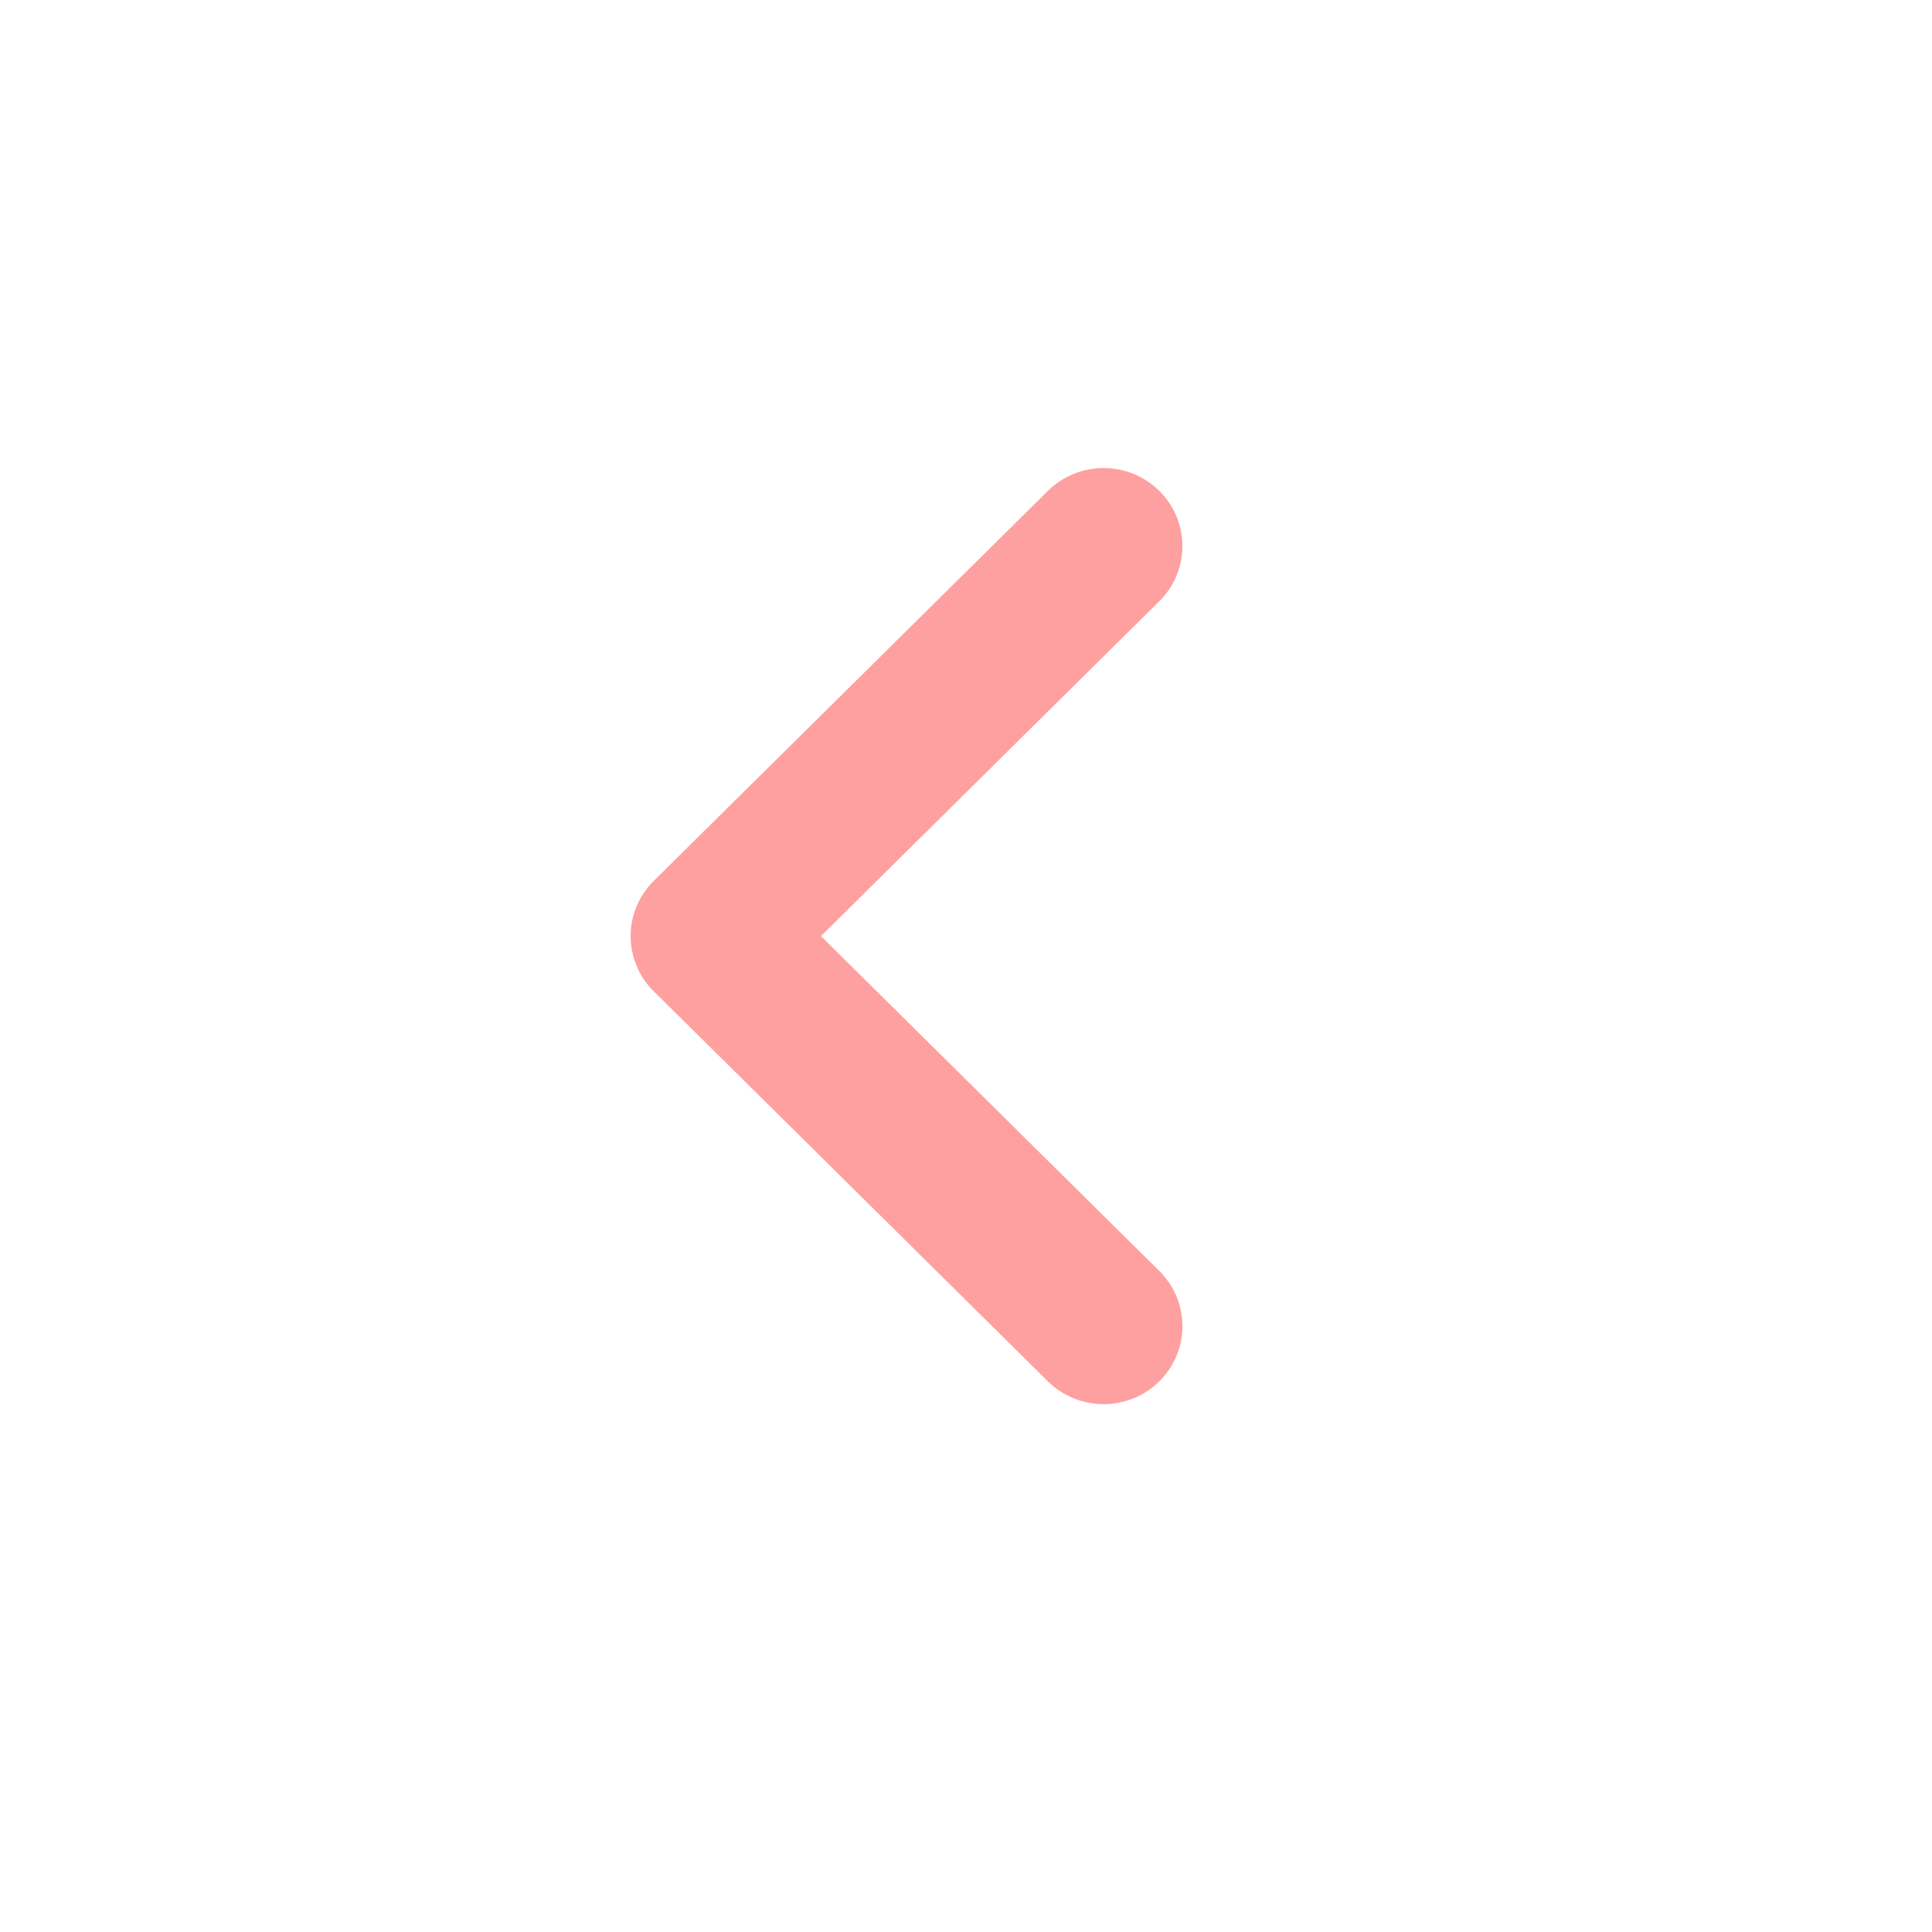 <svg xmlns="http://www.w3.org/2000/svg" fill="none" viewBox="0 0 28 28" height="28" width="28">
<path fill="#FFA0A0" d="M9.474 12.767C9.028 13.209 9.028 13.925 9.474 14.366L15.186 20.019C15.633 20.46 16.356 20.46 16.802 20.019C17.248 19.577 17.248 18.862 16.802 18.42L11.898 13.567L16.802 8.713C17.248 8.272 17.248 7.556 16.802 7.115C16.356 6.673 15.633 6.673 15.186 7.115L9.474 12.767Z" clip-rule="evenodd" fill-rule="evenodd"></path>
</svg>
